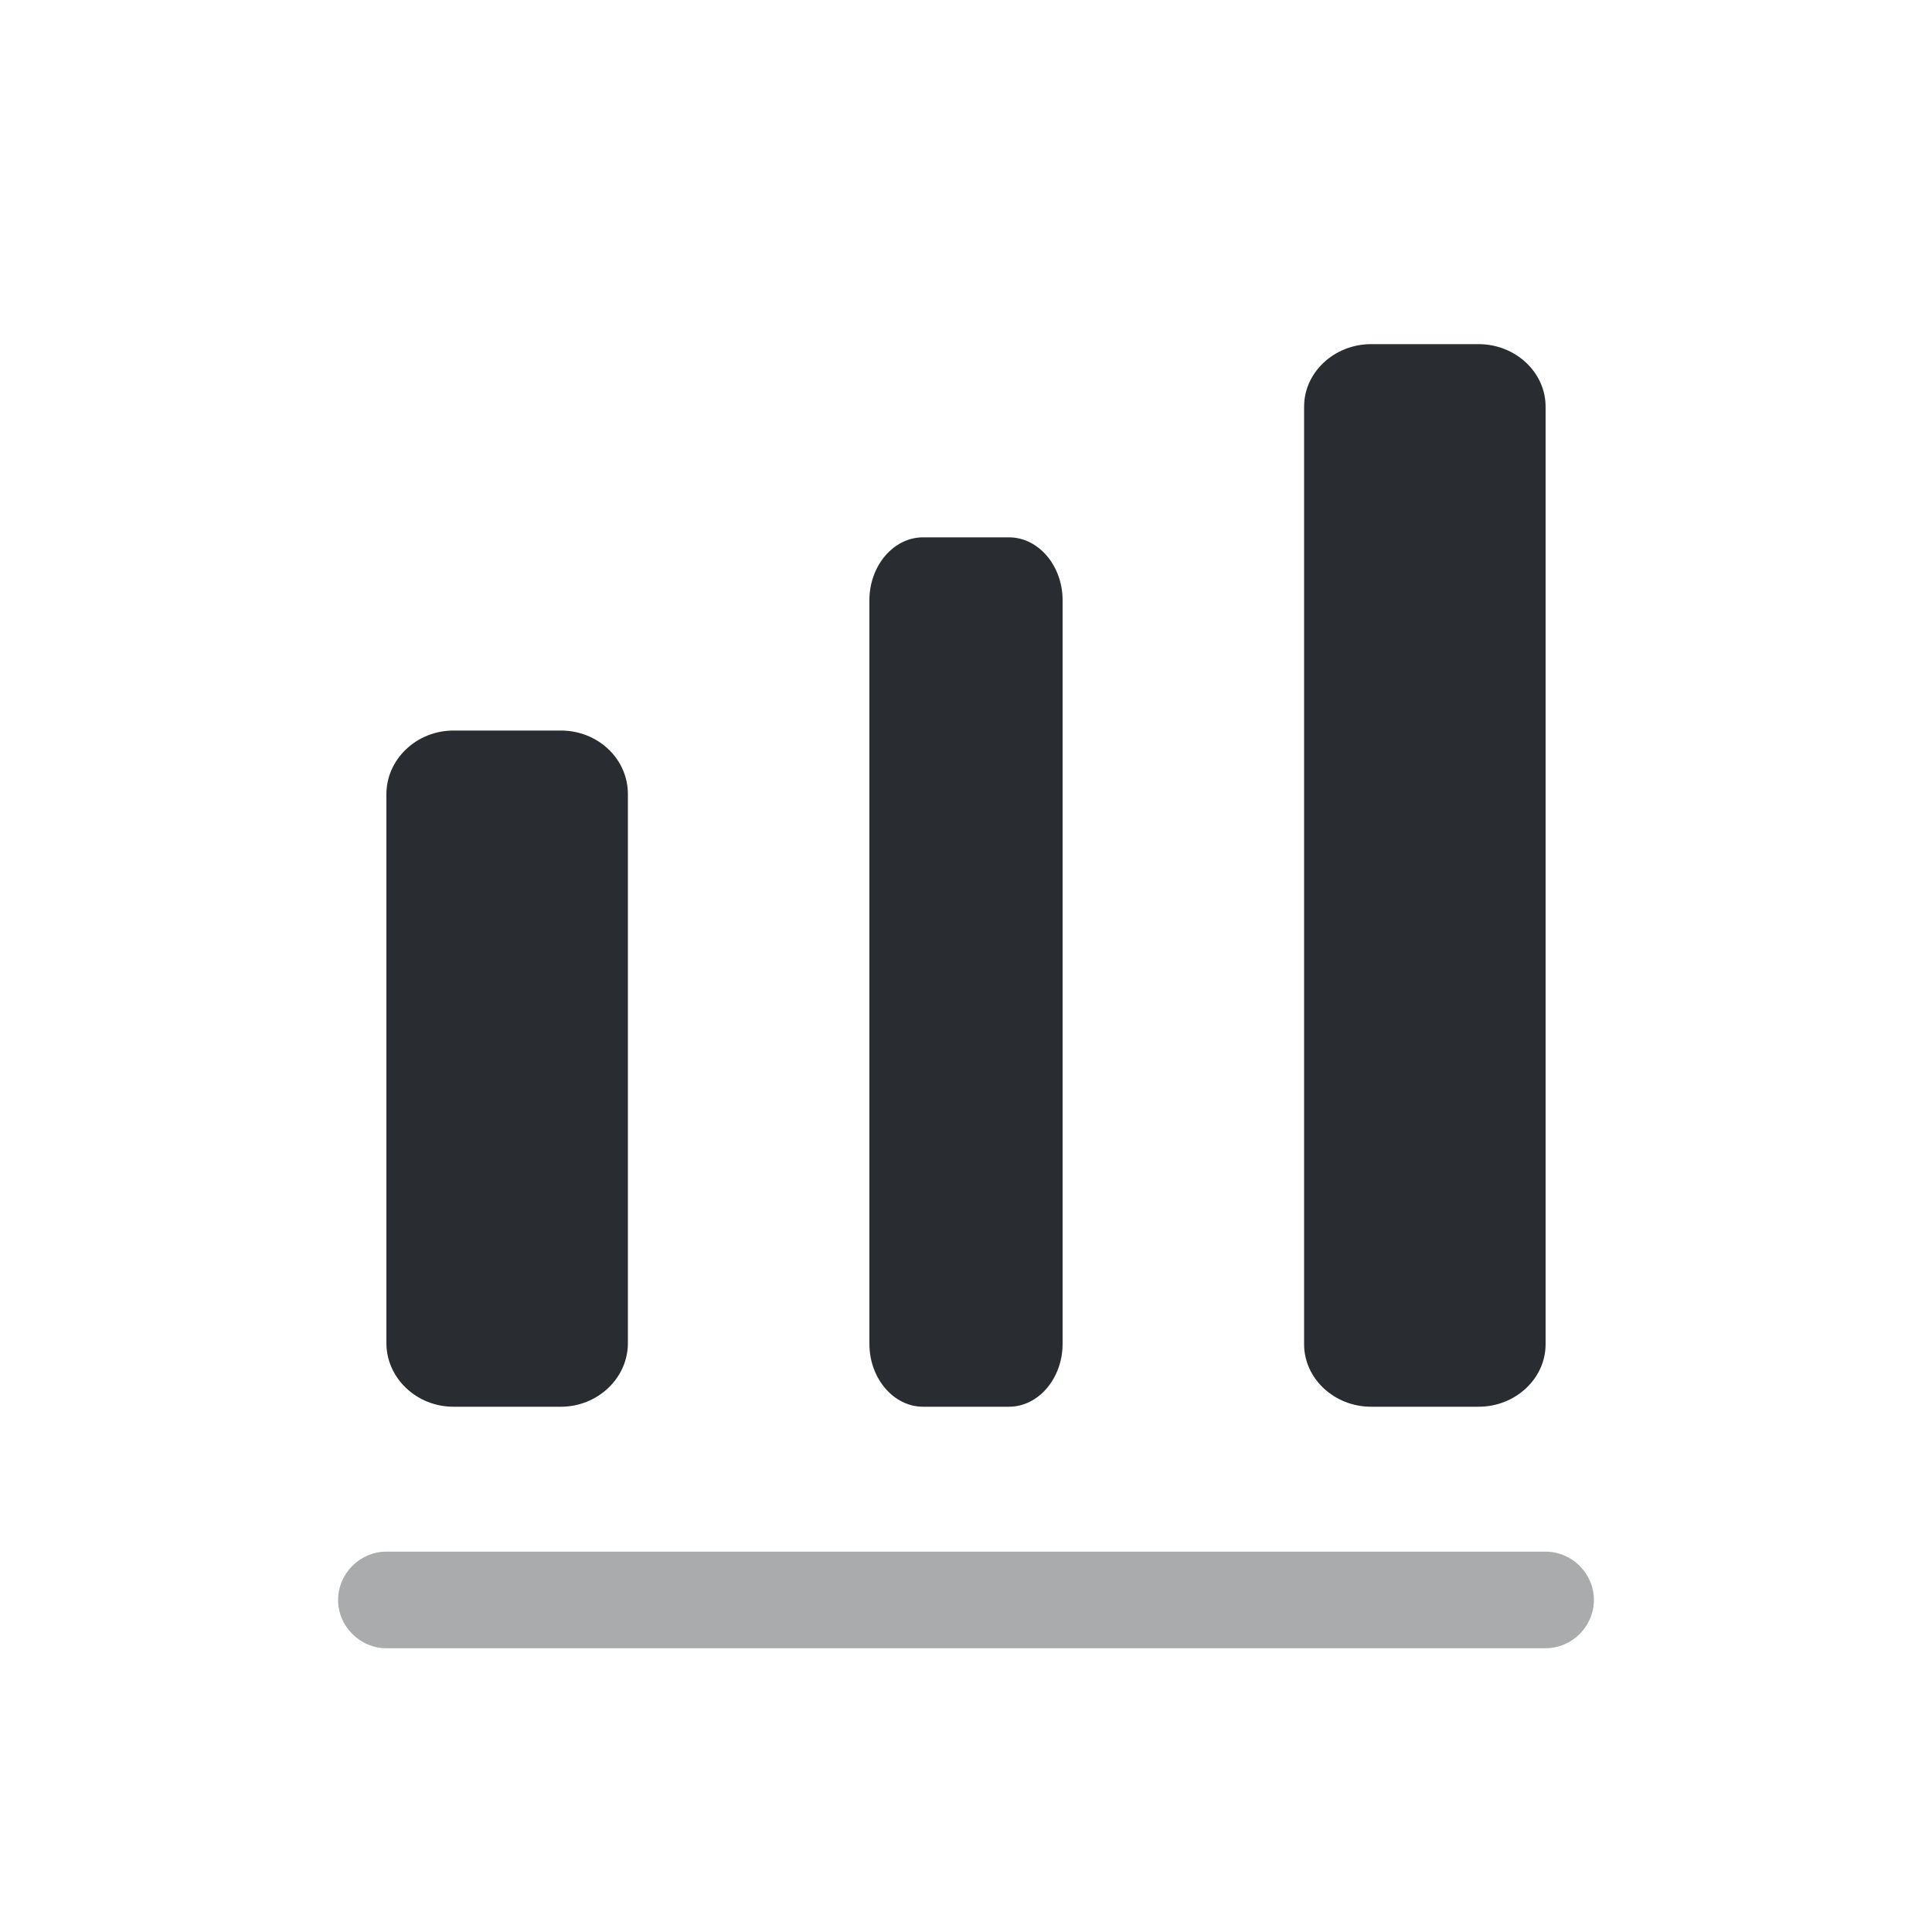 <svg width="40" height="40" viewBox="0 0 40 40" fill="none" xmlns="http://www.w3.org/2000/svg">
<path opacity="0.4" d="M32 34.125H8C7.453 34.125 7 33.672 7 33.125C7 32.578 7.453 32.125 8 32.125H32C32.547 32.125 33 32.578 33 33.125C33 33.672 32.547 34.125 32 34.125Z" fill="#292D32"/>
<path d="M11.611 15.125H9.389C8.625 15.125 8 15.718 8 16.443V27.807C8 28.532 8.625 29.125 9.389 29.125H11.611C12.375 29.125 13 28.532 13 27.807V16.443C13 15.705 12.375 15.125 11.611 15.125Z" fill="#292D32"/>
<path d="M20.889 11.125H19.111C18.5 11.125 18 11.711 18 12.428V27.822C18 28.538 18.5 29.125 19.111 29.125H20.889C21.5 29.125 22 28.538 22 27.822V12.428C22 11.711 21.5 11.125 20.889 11.125Z" fill="#292D32"/>
<path d="M30.611 7.125H28.389C27.625 7.125 27 7.707 27 8.419V27.831C27 28.543 27.625 29.125 28.389 29.125H30.611C31.375 29.125 32 28.543 32 27.831V8.419C32 7.707 31.375 7.125 30.611 7.125Z" fill="#292D32"/>
</svg>
